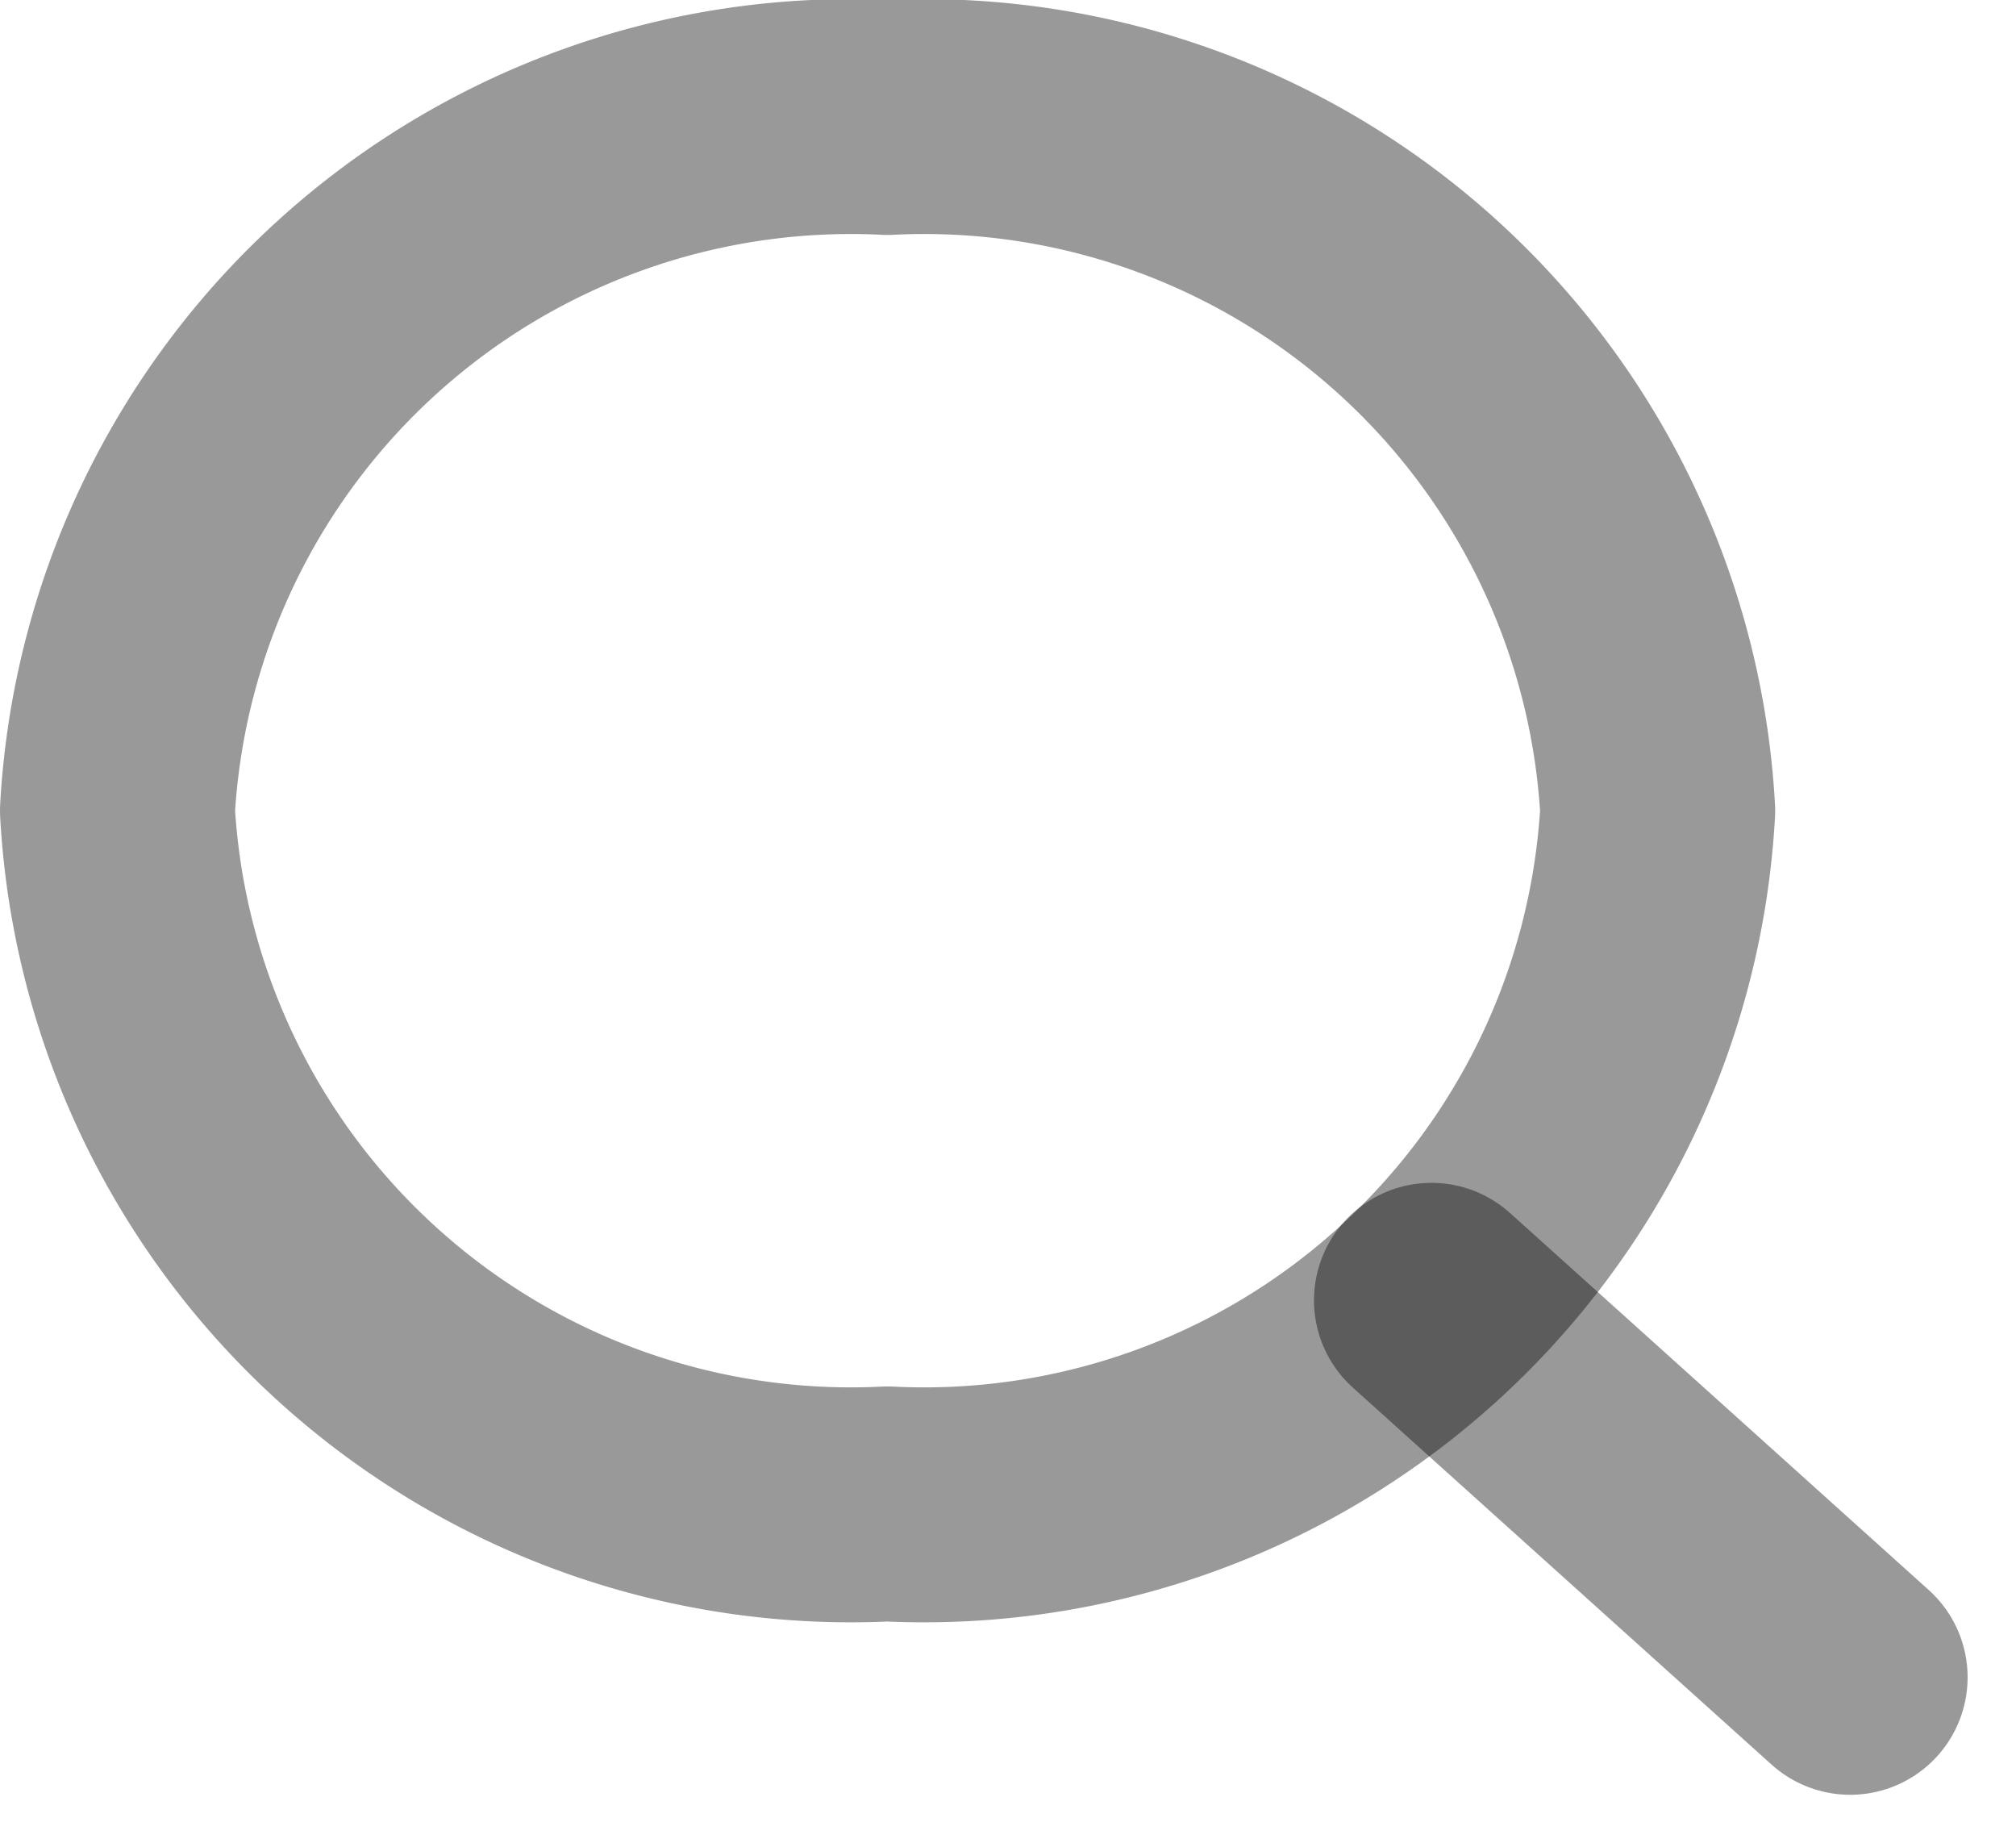 <svg xmlns="http://www.w3.org/2000/svg" width="12.874" height="11.768" viewBox="0 0 12.874 11.768">
  <g id="Icon_feather-search" data-name="Icon feather-search" transform="translate(0.75 0.75)">
    <path id="Path_477" data-name="Path 477" d="M14.336,8.926a4.691,4.691,0,0,1-4.918,4.426A4.691,4.691,0,0,1,4.5,8.926,4.691,4.691,0,0,1,9.418,4.5a4.691,4.691,0,0,1,4.918,4.426Z" transform="translate(-4.5 -4.5)" fill="none" stroke="rgba(0,0,0,0.4)" stroke-linecap="round" stroke-linejoin="round" stroke-width="1.5"/>
    <path id="Path_478" data-name="Path 478" d="M27.649,27.382l-2.674-2.407" transform="translate(-16.584 -17.423)" fill="none" stroke="rgba(0,0,0,0.4)" stroke-linecap="round" stroke-linejoin="round" stroke-width="1.5"/>
  </g>
</svg>
